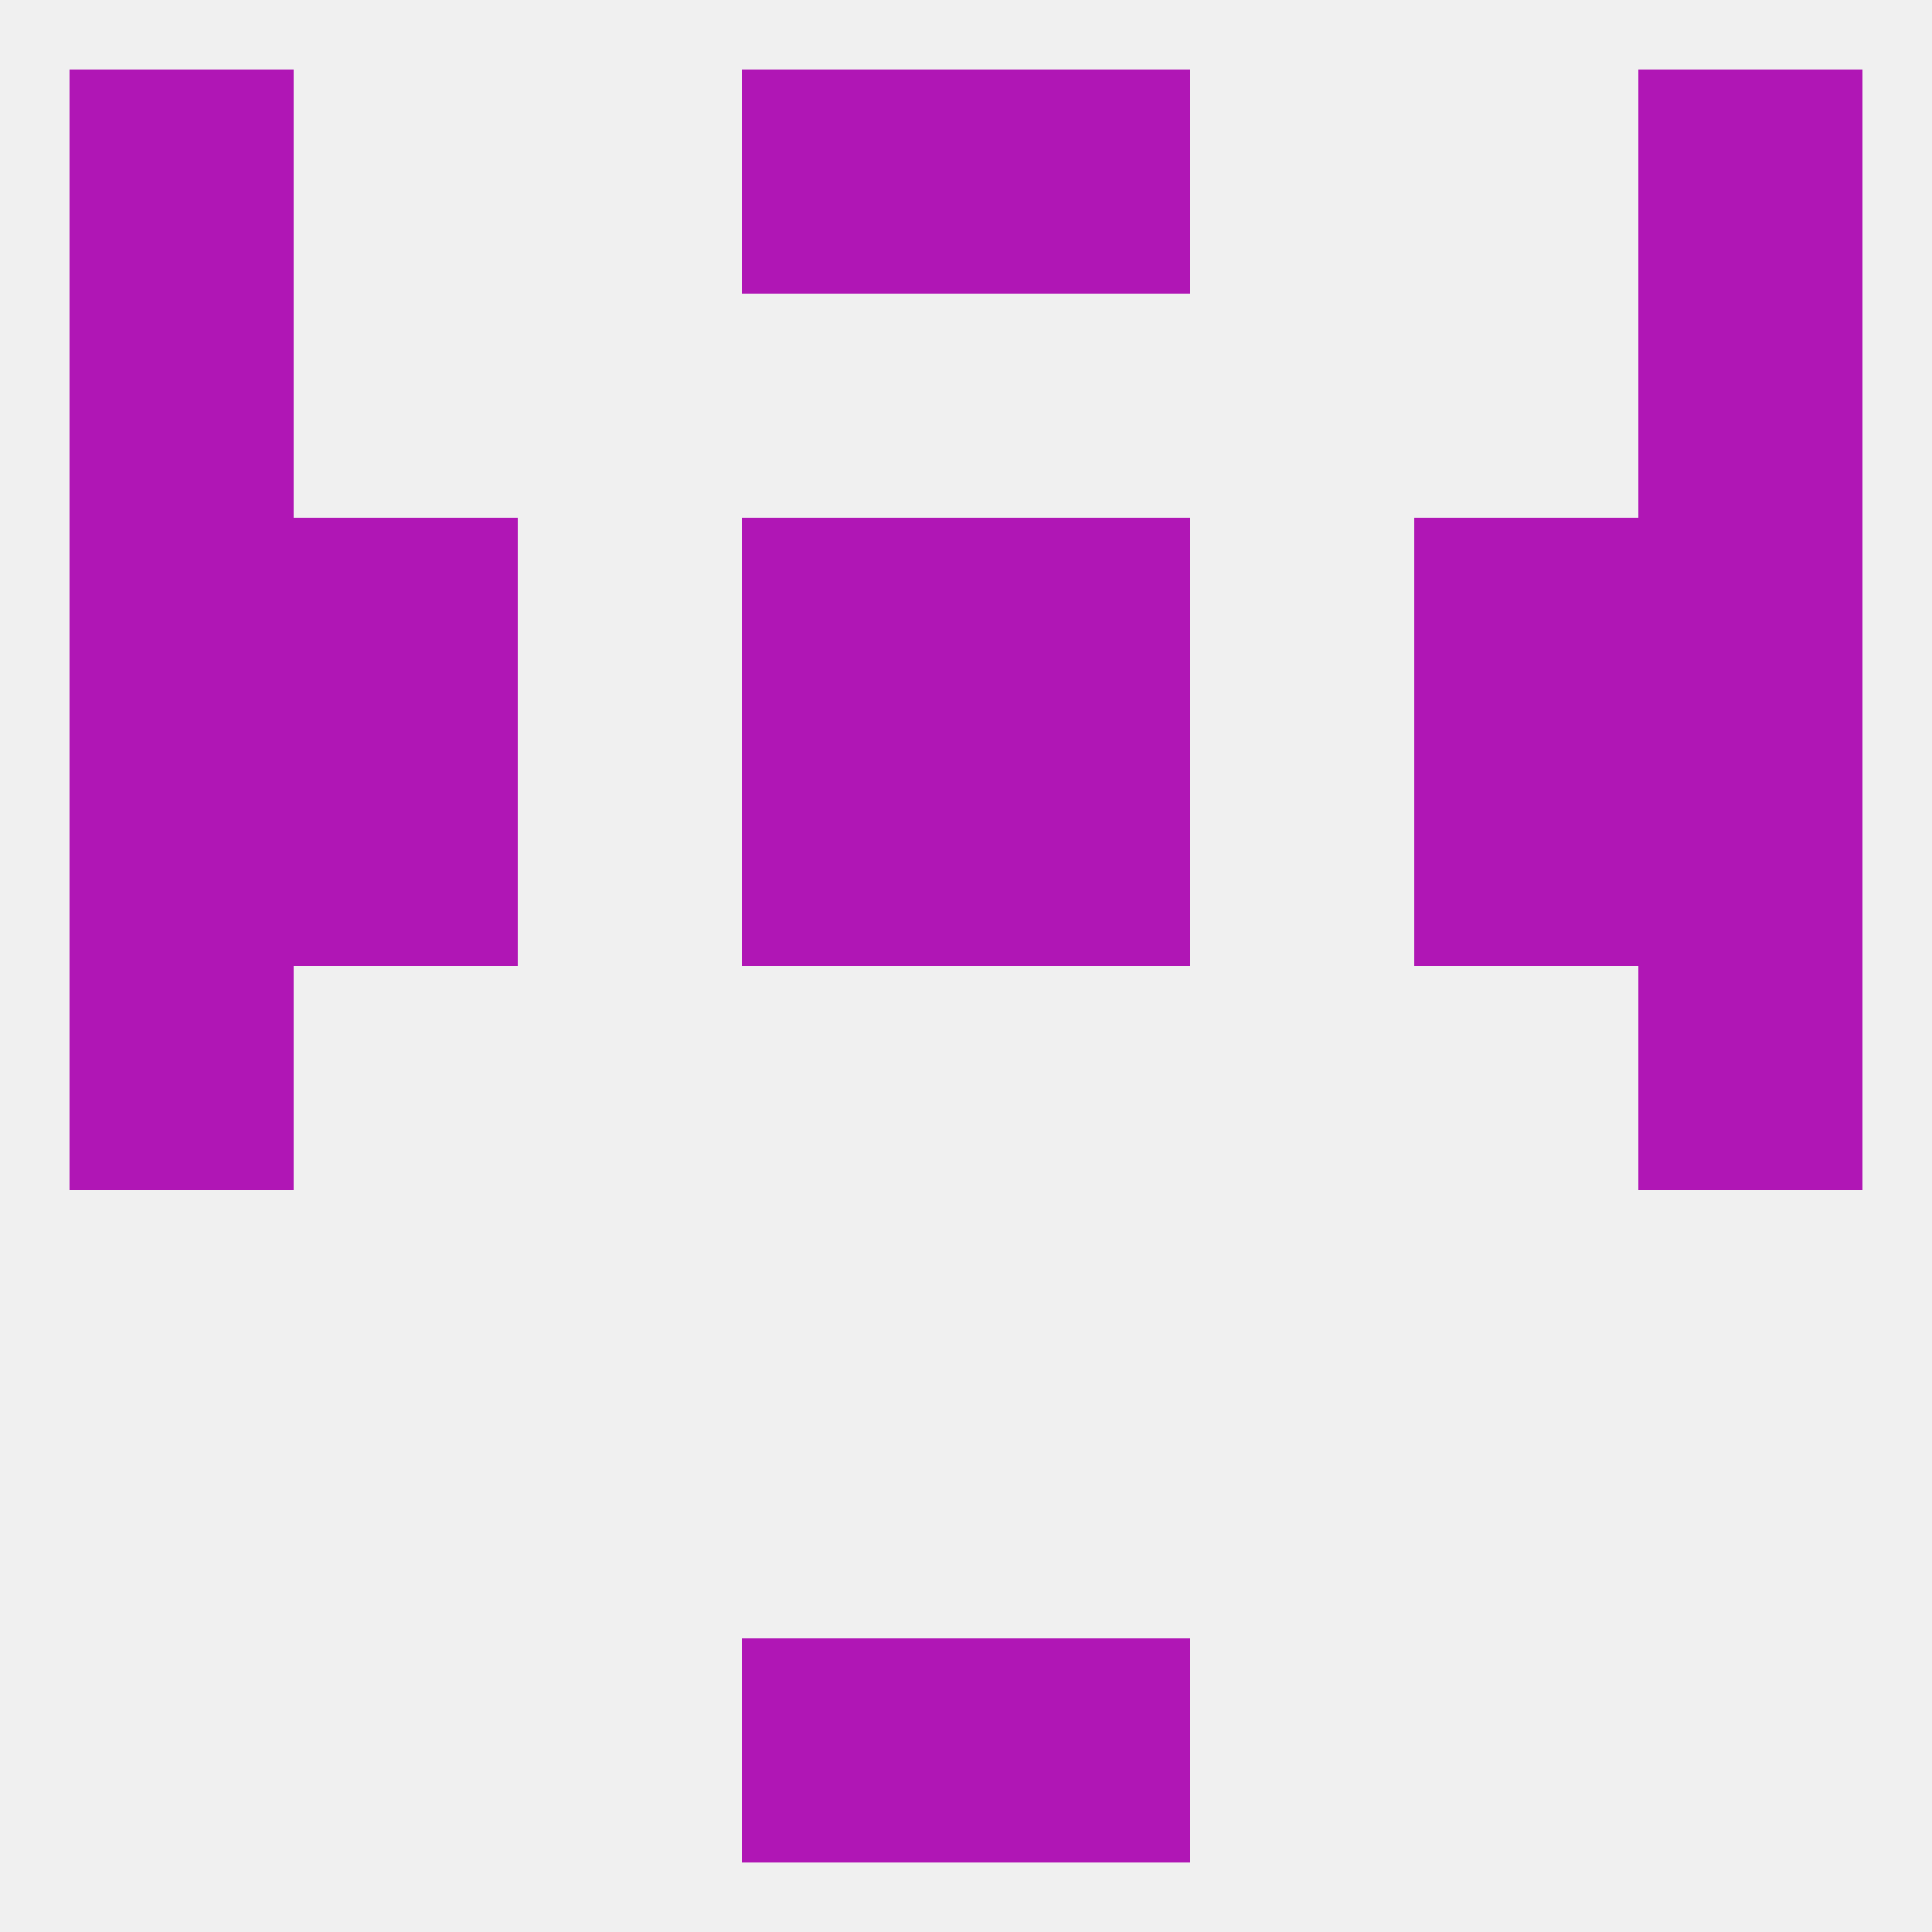 
<!--   <?xml version="1.0"?> -->
<svg version="1.1" baseprofile="full" xmlns="http://www.w3.org/2000/svg" xmlns:xlink="http://www.w3.org/1999/xlink" xmlns:ev="http://www.w3.org/2001/xml-events" width="250" height="250" viewBox="0 0 250 250" >
	<rect width="100%" height="100%" fill="rgba(240,240,240,255)"/>

	<rect x="9" y="125" width="29" height="29" fill="rgba(176,22,181,255)"/>
	<rect x="212" y="125" width="29" height="29" fill="rgba(176,22,181,255)"/>
	<rect x="96" y="67" width="29" height="29" fill="rgba(176,22,181,255)"/>
	<rect x="125" y="67" width="29" height="29" fill="rgba(176,22,181,255)"/>
	<rect x="9" y="67" width="29" height="29" fill="rgba(176,22,181,255)"/>
	<rect x="212" y="67" width="29" height="29" fill="rgba(176,22,181,255)"/>
	<rect x="38" y="67" width="29" height="29" fill="rgba(176,22,181,255)"/>
	<rect x="183" y="67" width="29" height="29" fill="rgba(176,22,181,255)"/>
	<rect x="38" y="96" width="29" height="29" fill="rgba(176,22,181,255)"/>
	<rect x="183" y="96" width="29" height="29" fill="rgba(176,22,181,255)"/>
	<rect x="9" y="96" width="29" height="29" fill="rgba(176,22,181,255)"/>
	<rect x="212" y="96" width="29" height="29" fill="rgba(176,22,181,255)"/>
	<rect x="96" y="96" width="29" height="29" fill="rgba(176,22,181,255)"/>
	<rect x="125" y="96" width="29" height="29" fill="rgba(176,22,181,255)"/>
	<rect x="9" y="38" width="29" height="29" fill="rgba(176,22,181,255)"/>
	<rect x="212" y="38" width="29" height="29" fill="rgba(176,22,181,255)"/>
	<rect x="9" y="9" width="29" height="29" fill="rgba(176,22,181,255)"/>
	<rect x="212" y="9" width="29" height="29" fill="rgba(176,22,181,255)"/>
	<rect x="96" y="9" width="29" height="29" fill="rgba(176,22,181,255)"/>
	<rect x="125" y="9" width="29" height="29" fill="rgba(176,22,181,255)"/>
	<rect x="96" y="212" width="29" height="29" fill="rgba(176,22,181,255)"/>
	<rect x="125" y="212" width="29" height="29" fill="rgba(176,22,181,255)"/>
</svg>